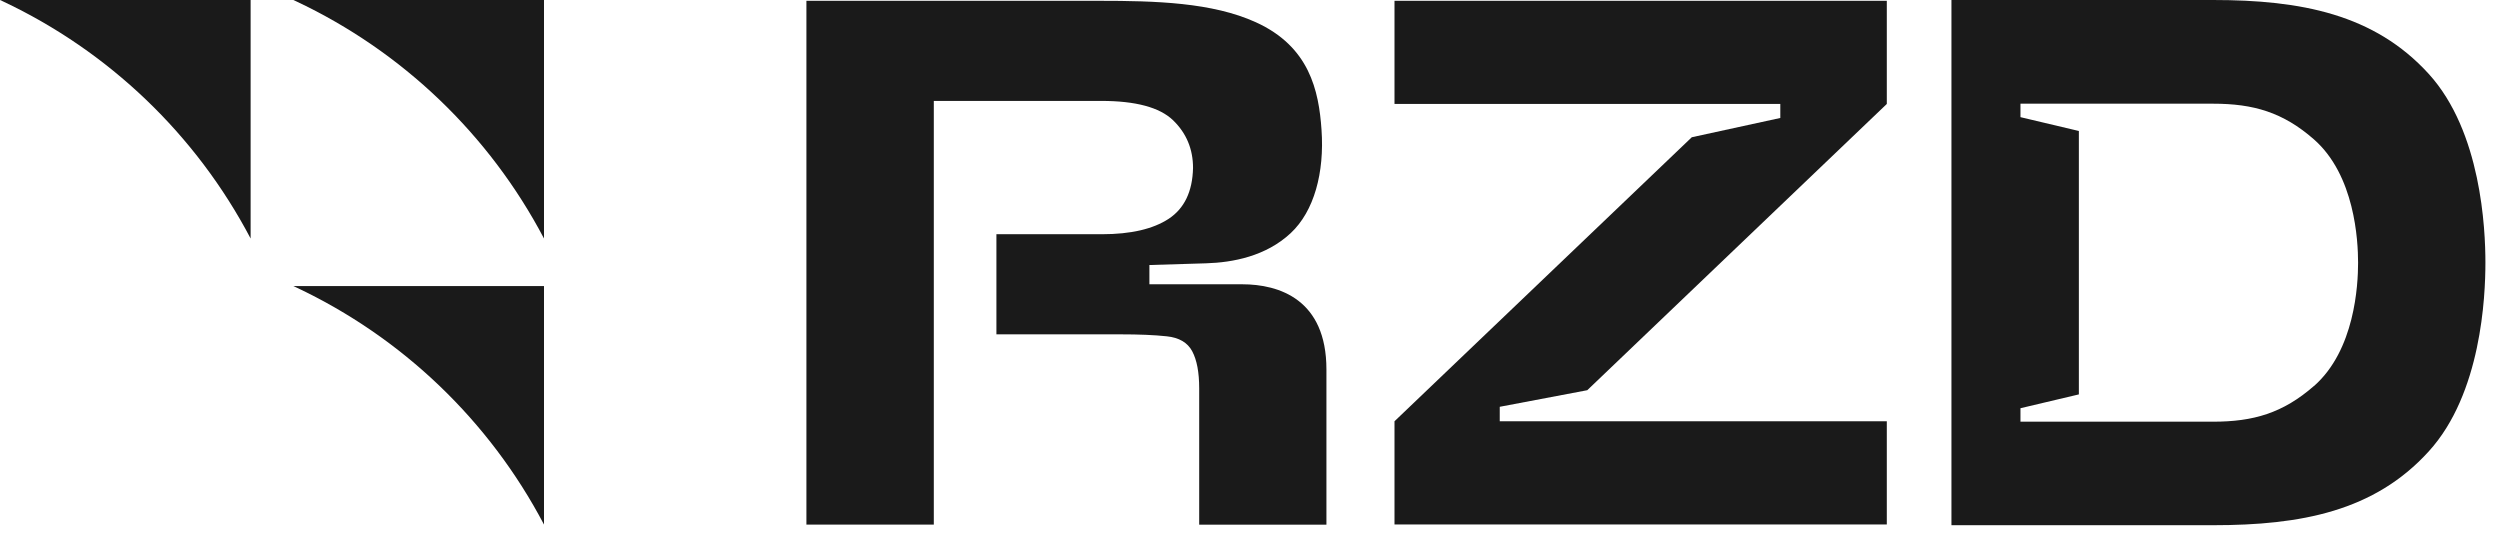 <?xml version="1.0" encoding="UTF-8"?>
<svg xmlns="http://www.w3.org/2000/svg" width="145" height="31" viewBox="0 0 145 31" fill="none">
  <g clip-path="url(#clip0_1560_859)">
    <path d="M0 0L0.156 0.072C6.322 2.976 11.368 7.809 14.536 13.834V0H0Z" fill="#1A1A1A"></path>
    <path d="M17.016 0L17.171 0.072C23.337 2.976 28.383 7.809 31.552 13.834V0H17.016Z" fill="#1A1A1A"></path>
    <path d="M17.016 16.592L17.171 16.664C23.337 19.568 28.383 24.401 31.552 30.425V16.592H17.016Z" fill="#1A1A1A"></path>
    <path d="M72.048 16.488H66.665V15.371L69.953 15.272C71.503 15.226 73.422 14.863 74.859 13.523C76.218 12.255 76.824 10.019 76.648 7.525C76.492 5.253 75.948 2.702 72.836 1.289C70.311 0.14 67.028 0.047 63.735 0.047H46.772V30.425H54.161V5.853H63.87C65.871 5.853 67.256 6.226 68.034 6.971C68.807 7.716 69.196 8.643 69.196 9.74C69.165 11.111 68.693 12.089 67.785 12.69C66.877 13.285 65.586 13.585 63.916 13.585H57.792V19.392H64.985C66.058 19.392 66.955 19.428 67.671 19.506C68.387 19.578 68.885 19.873 69.149 20.375C69.419 20.882 69.553 21.596 69.553 22.523V30.431H76.933V21.431C76.933 17.368 74.195 16.488 72.043 16.488H72.048Z" fill="#1A1A1A"></path>
    <path d="M92.067 22.626L109.435 6.029V0.047H80.881V6.029H103.258V6.842L98.124 7.96L80.881 24.433V30.42H109.435V24.433H86.985V23.594L92.067 22.631V22.626Z" fill="#1A1A1A"></path>
    <path d="M140.866 4.285C137.713 0.823 133.466 0 128.358 0H113.184V30.462H128.358C133.471 30.462 137.718 29.649 140.866 26.182C143.921 22.833 144.154 17.182 144.154 15.236C144.154 13.29 143.916 7.634 140.866 4.285ZM134.208 22.388C132.408 23.962 130.691 24.458 128.358 24.458H117.187V23.677L120.574 22.875V7.597L117.187 6.795V6.014H128.358C130.697 6.014 132.413 6.51 134.208 8.084C136.578 10.164 136.769 13.942 136.769 15.241C136.769 16.54 136.578 20.313 134.208 22.393V22.388Z" fill="#1A1A1A"></path>
  </g>
  <defs>
    <clipPath id="clip0_1560_859">
      <rect width="144.16" height="30.467" fill="white"></rect>
    </clipPath>
  </defs>
</svg>
